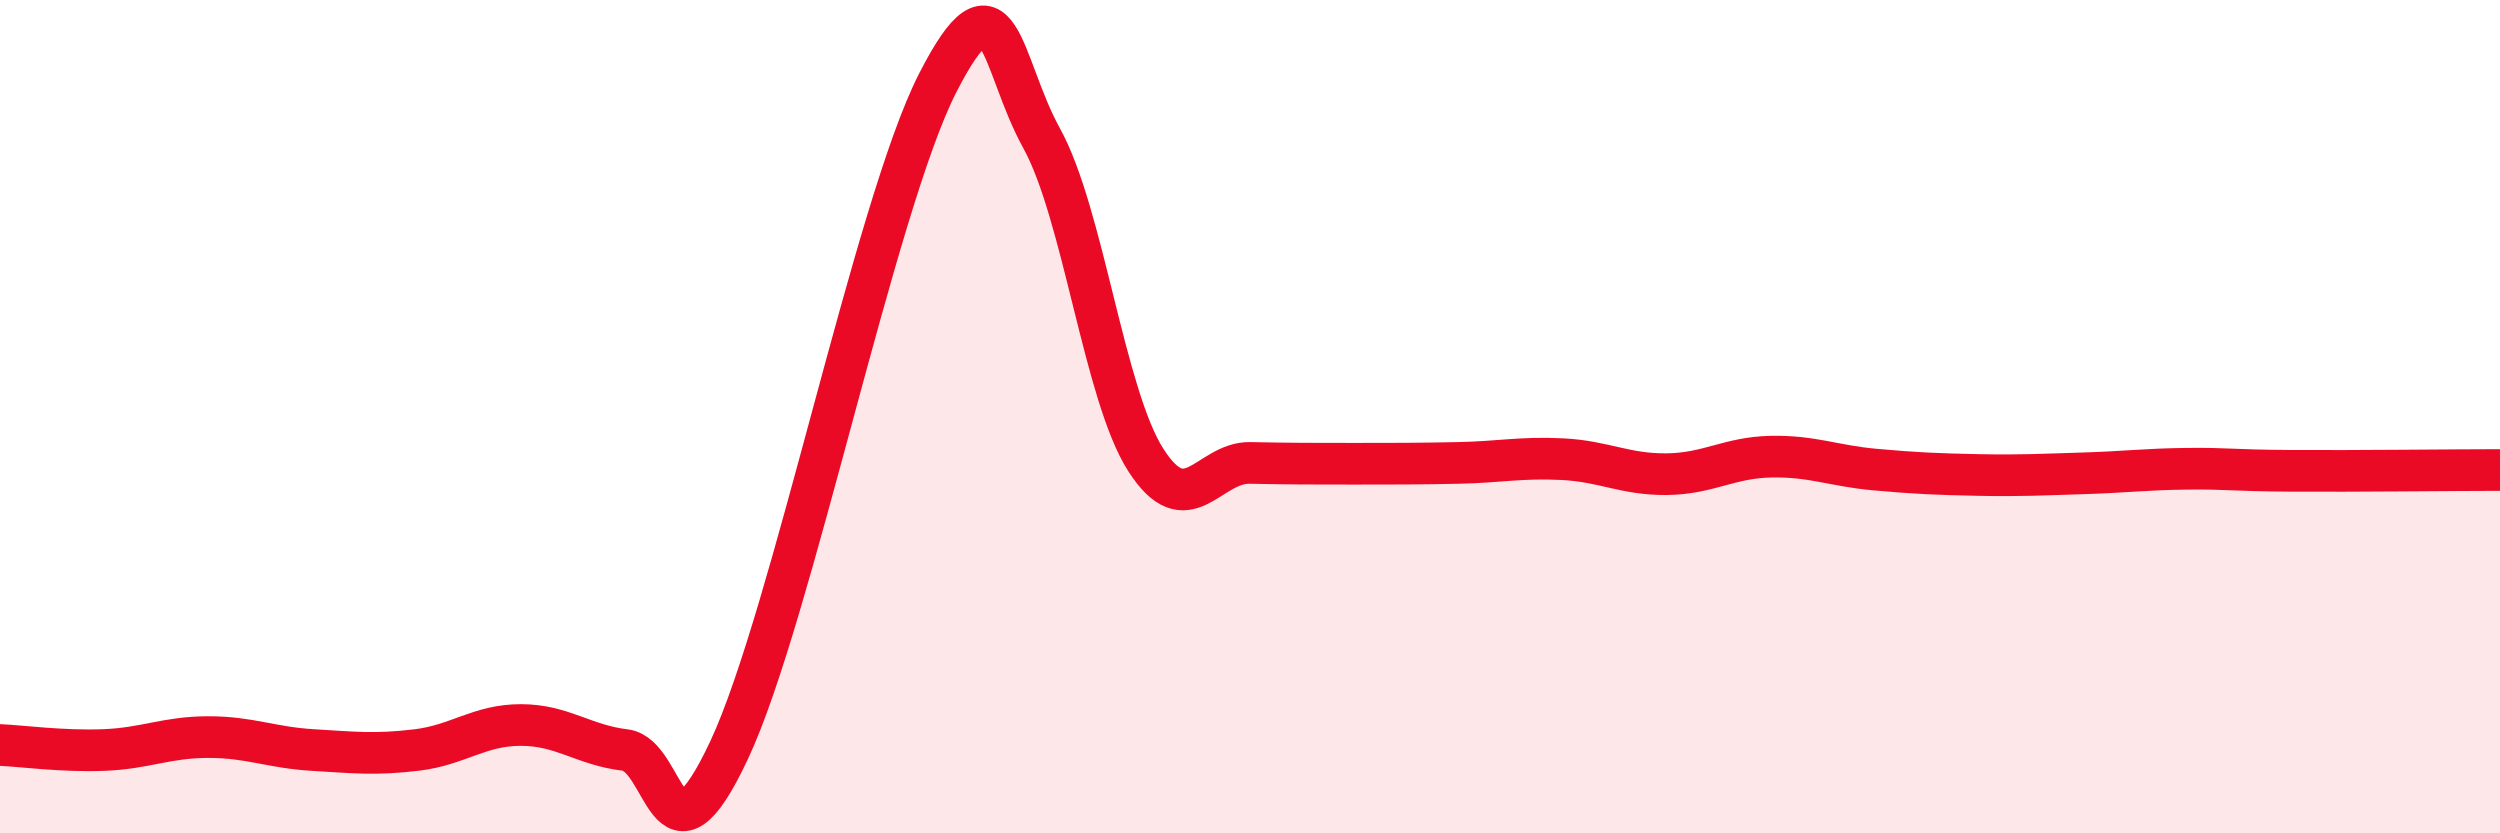 
    <svg width="60" height="20" viewBox="0 0 60 20" xmlns="http://www.w3.org/2000/svg">
      <path
        d="M 0,17.88 C 0.5,17.9 1.5,18.04 2.5,18 C 3.5,17.96 4,17.69 5,17.69 C 6,17.69 6.5,17.94 7.5,18 C 8.5,18.06 9,18.12 10,18 C 11,17.88 11.5,17.4 12.5,17.4 C 13.5,17.4 14,17.88 15,18 C 16,18.12 16,21.2 17.5,18 C 19,14.8 21,4.94 22.5,2 C 24,-0.94 24,1.51 25,3.32 C 26,5.13 26.5,9.48 27.5,11.04 C 28.5,12.6 29,11.09 30,11.11 C 31,11.13 31.5,11.13 32.5,11.13 C 33.5,11.13 34,11.13 35,11.11 C 36,11.09 36.5,10.97 37.5,11.02 C 38.5,11.07 39,11.39 40,11.38 C 41,11.37 41.5,10.98 42.5,10.96 C 43.5,10.94 44,11.18 45,11.27 C 46,11.36 46.5,11.38 47.5,11.4 C 48.5,11.42 49,11.39 50,11.36 C 51,11.33 51.5,11.26 52.5,11.25 C 53.5,11.24 53.5,11.29 55,11.3 C 56.5,11.31 59,11.28 60,11.28L60 20L0 20Z"
        fill="#EB0A25"
        opacity="0.1"
        stroke-linecap="round"
        stroke-linejoin="round"
      />
      <path
        d="M 0,17.88 C 0.5,17.9 1.5,18.04 2.5,18 C 3.5,17.96 4,17.69 5,17.69 C 6,17.69 6.5,17.94 7.5,18 C 8.5,18.06 9,18.12 10,18 C 11,17.88 11.5,17.4 12.5,17.4 C 13.5,17.4 14,17.88 15,18 C 16,18.12 16,21.2 17.5,18 C 19,14.8 21,4.94 22.5,2 C 24,-0.94 24,1.51 25,3.32 C 26,5.13 26.5,9.48 27.5,11.04 C 28.5,12.6 29,11.09 30,11.11 C 31,11.13 31.5,11.13 32.5,11.13 C 33.5,11.13 34,11.13 35,11.11 C 36,11.09 36.5,10.97 37.5,11.02 C 38.5,11.07 39,11.39 40,11.38 C 41,11.37 41.5,10.98 42.5,10.96 C 43.5,10.94 44,11.18 45,11.27 C 46,11.36 46.5,11.38 47.5,11.4 C 48.5,11.42 49,11.39 50,11.36 C 51,11.33 51.5,11.26 52.5,11.25 C 53.5,11.24 53.5,11.29 55,11.3 C 56.5,11.31 59,11.28 60,11.28"
        stroke="#EB0A25"
        stroke-width="1"
        fill="none"
        stroke-linecap="round"
        stroke-linejoin="round"
      />
    </svg>
  